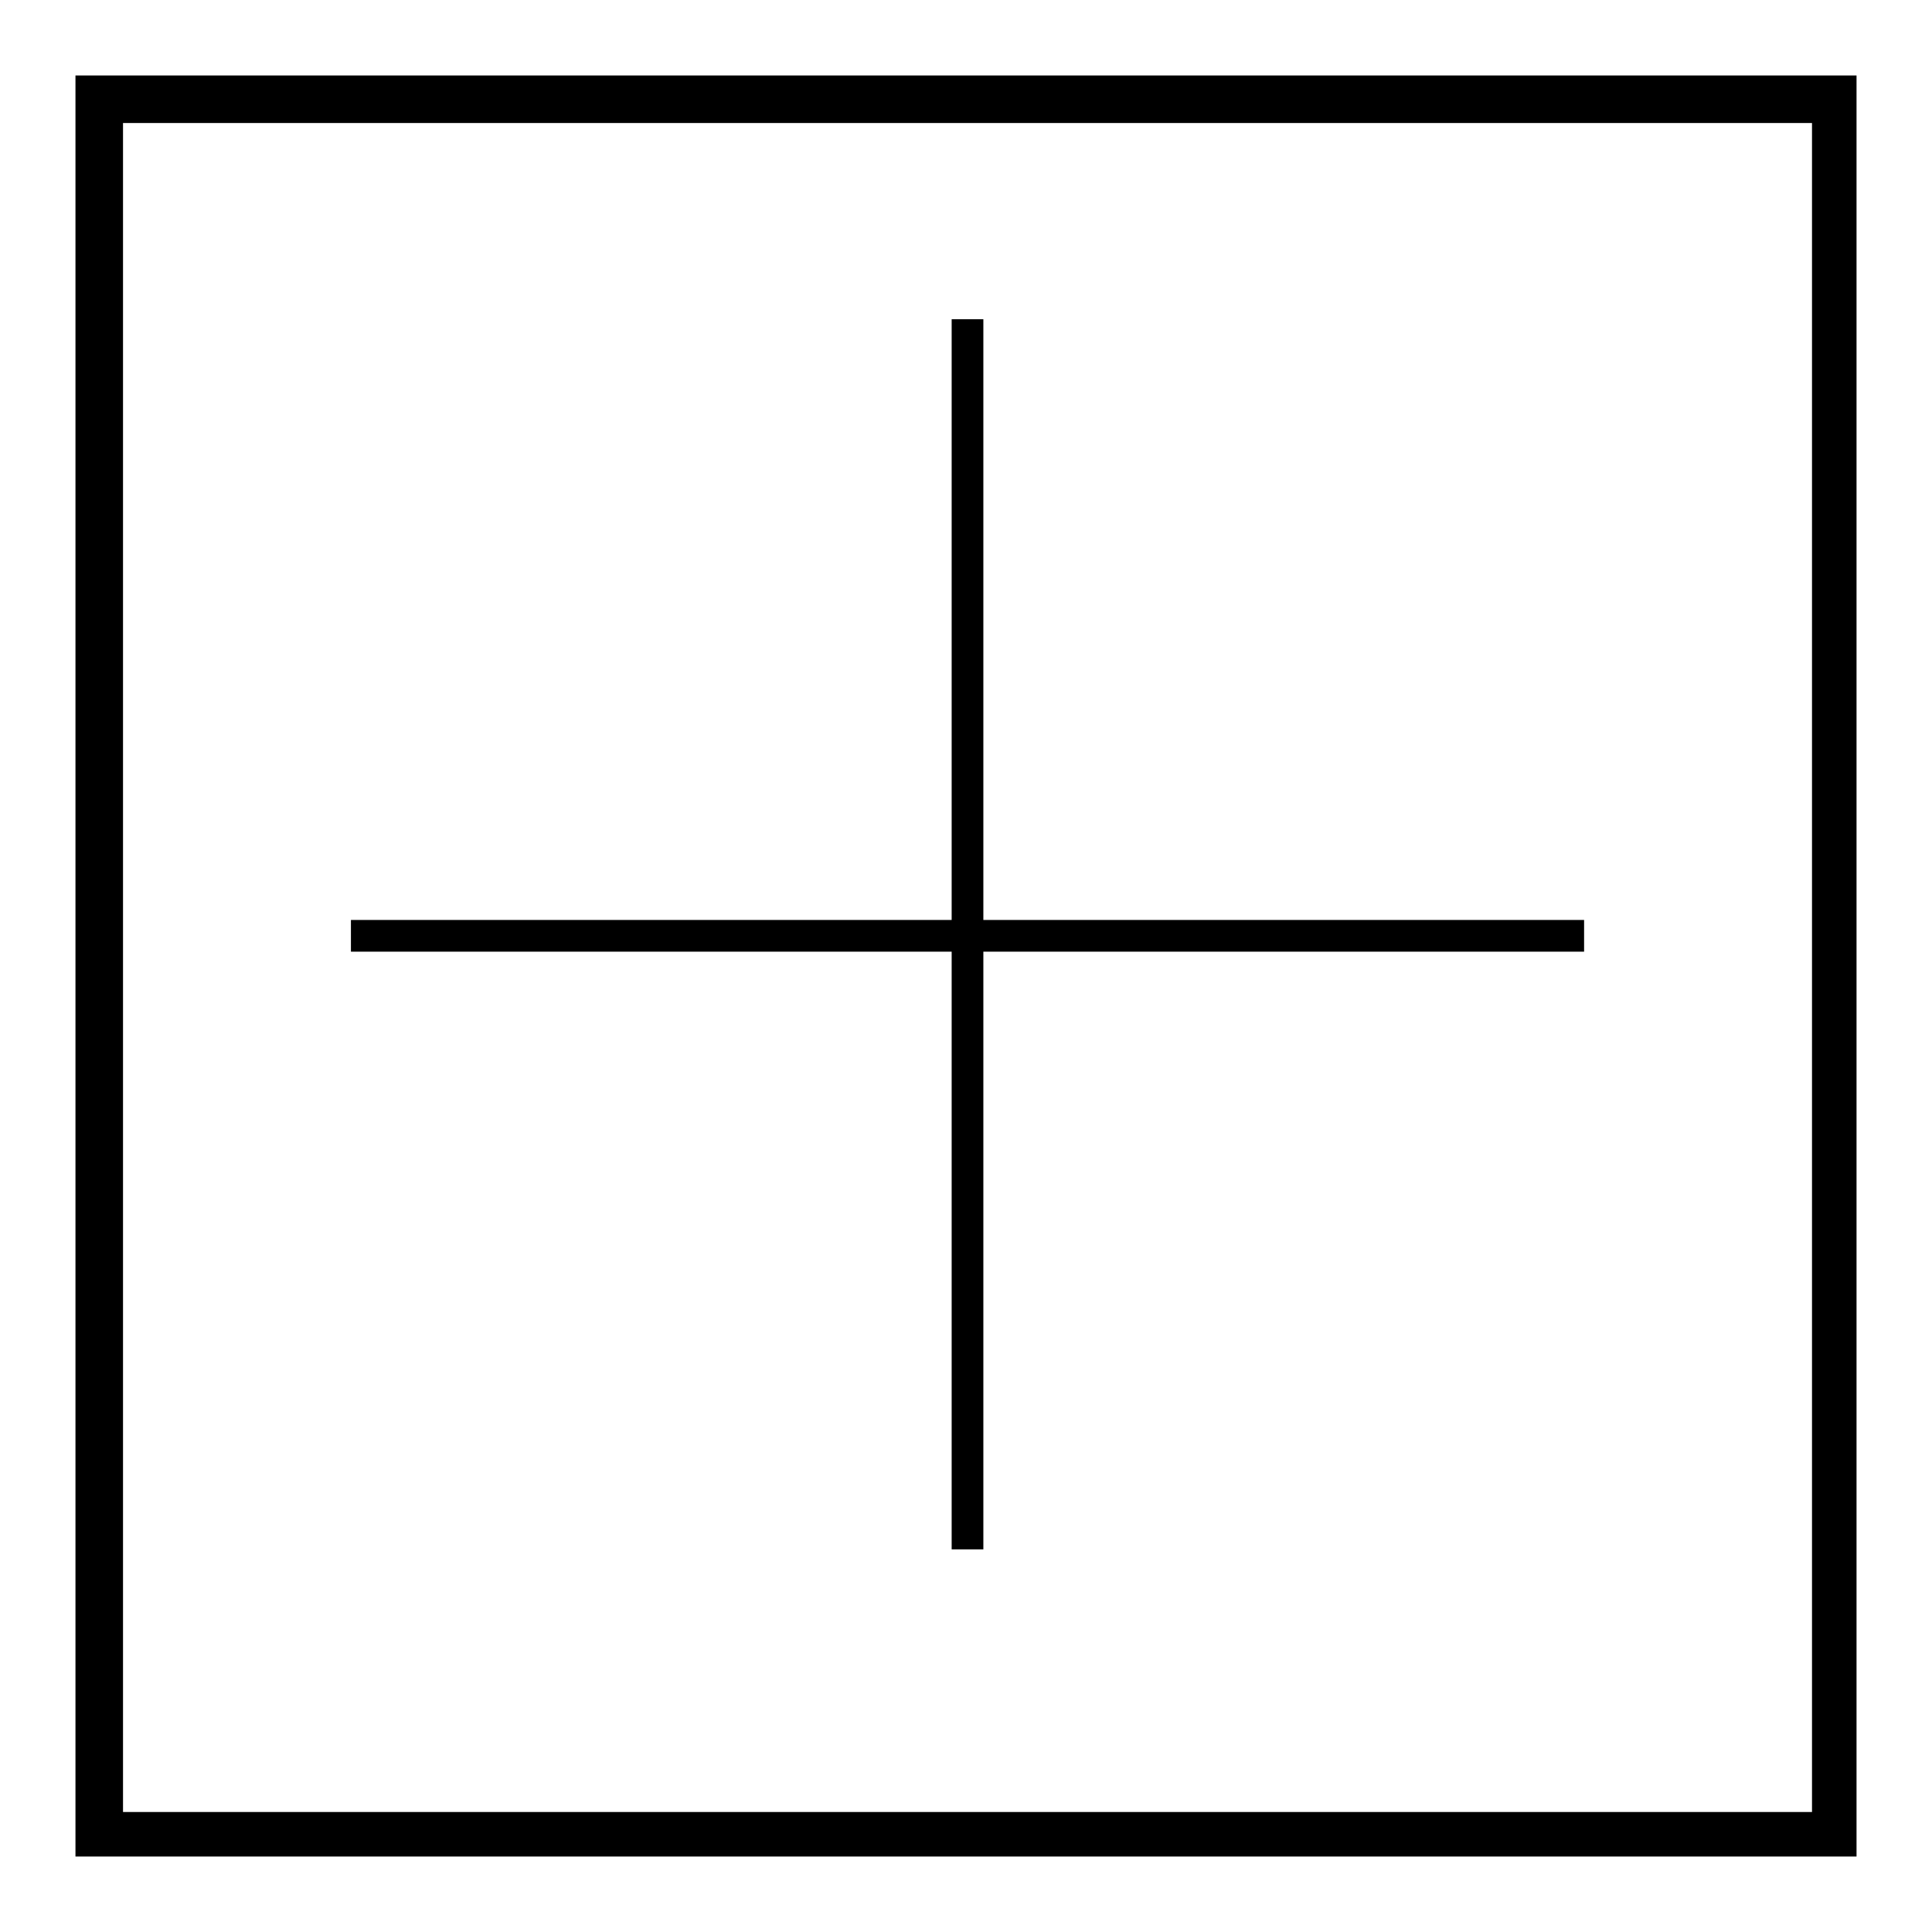 <?xml version="1.0" encoding="utf-8"?>
<!-- Svg Vector Icons : http://www.onlinewebfonts.com/icon -->
<!DOCTYPE svg PUBLIC "-//W3C//DTD SVG 1.1//EN" "http://www.w3.org/Graphics/SVG/1.1/DTD/svg11.dtd">
<svg version="1.1" xmlns="http://www.w3.org/2000/svg" xmlns:xlink="http://www.w3.org/1999/xlink" x="0px" y="0px" viewBox="0 0 256 256" enable-background="new 0 0 256 256" xml:space="preserve">
<g><g><path fill="#000000" d="M10,10v236h236V10H10z M240.1,240.1H16.3V16.3h223.8V240.1z"/><path fill="#000000" d="M126.1,205.3h4.2v-79.2h79.6v-4.2h-79.6V42.3h-4.2v79.6H46.5v4.2h79.6L126.1,205.3L126.1,205.3z"/></g></g>
</svg>